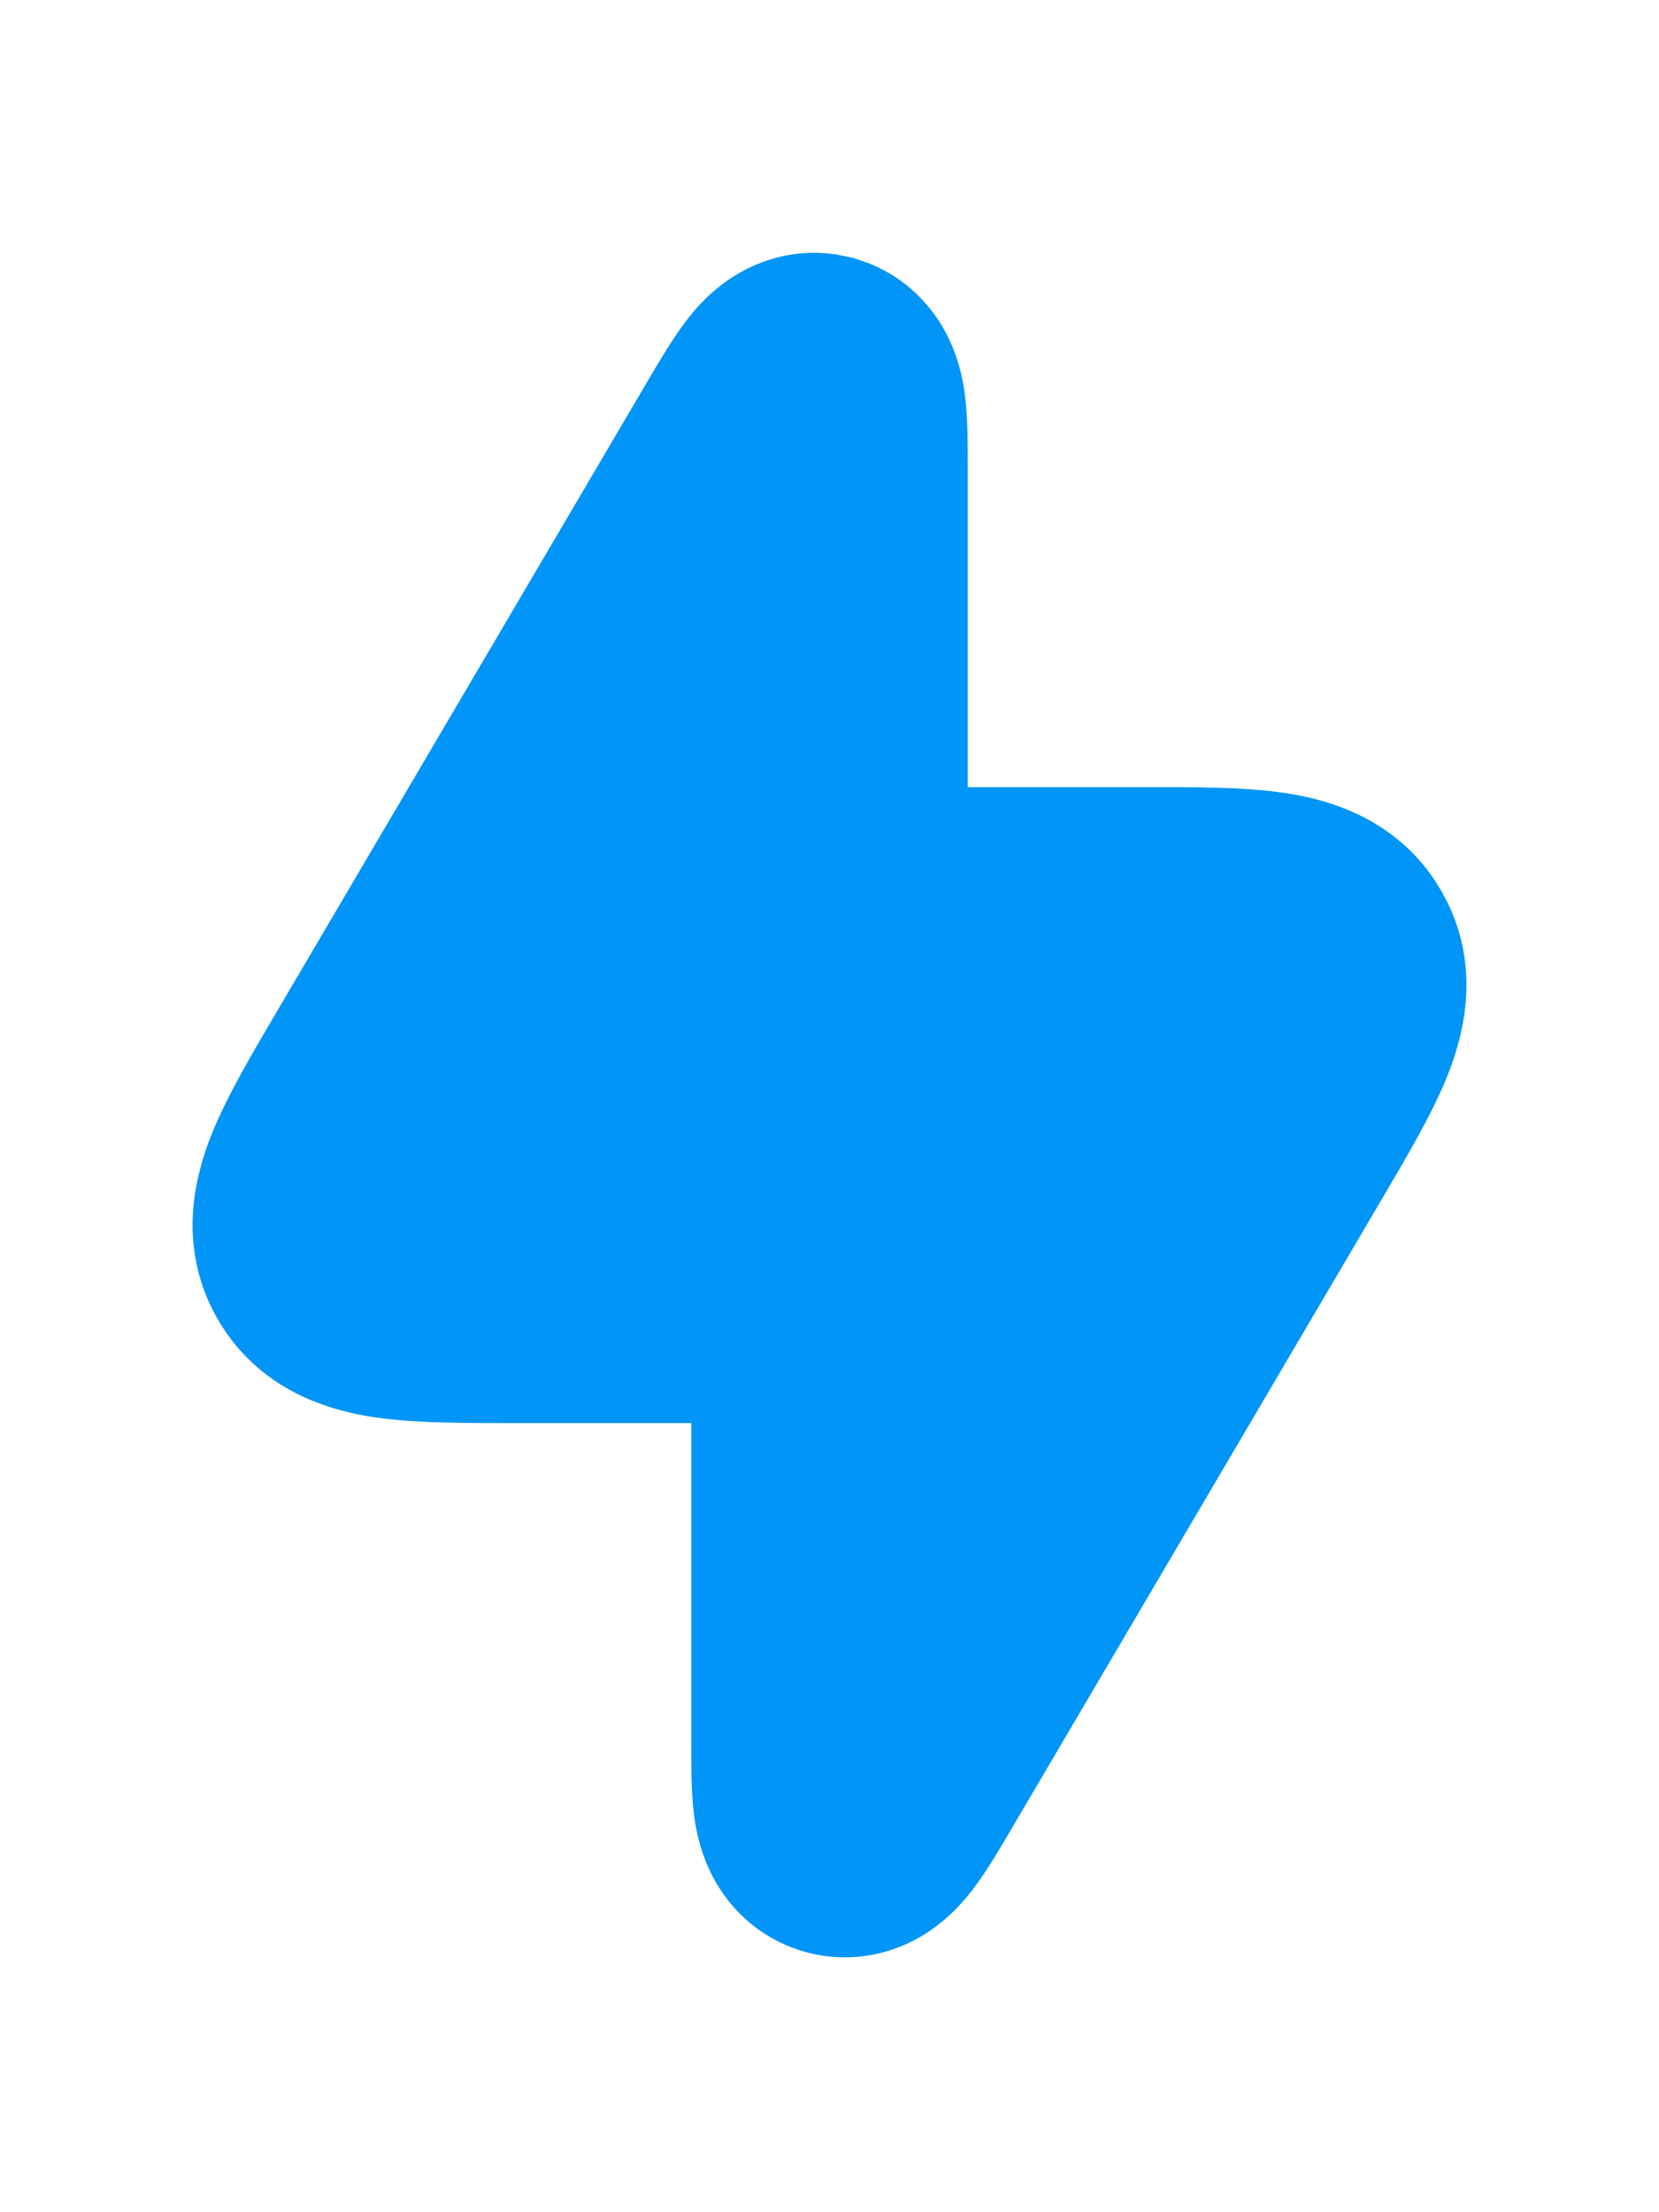 <svg width="24" height="32" viewBox="0 0 24 32" fill="none" xmlns="http://www.w3.org/2000/svg">
<path d="M11.932 4.667L12.078 4.697L12.22 4.746C12.532 4.876 12.721 5.118 12.821 5.323C12.92 5.526 12.954 5.732 12.97 5.863C13.002 6.129 13 6.481 13 6.821V12.386H16.503C17.245 12.386 17.918 12.382 18.433 12.459C18.923 12.531 19.531 12.711 19.914 13.274L19.987 13.392L20.052 13.515C20.343 14.131 20.19 14.746 20.004 15.206C19.809 15.688 19.465 16.266 19.089 16.906L13.793 25.91C13.621 26.203 13.444 26.507 13.281 26.72C13.201 26.825 13.068 26.985 12.879 27.11C12.662 27.255 12.32 27.381 11.922 27.273C11.524 27.165 11.293 26.882 11.179 26.647C11.08 26.444 11.046 26.239 11.03 26.107C10.998 25.841 11 25.489 11 25.149V19.585H7.497C6.755 19.585 6.082 19.588 5.567 19.512C5.044 19.434 4.388 19.234 4.013 18.578C3.637 17.922 3.798 17.255 3.996 16.764C4.191 16.282 4.535 15.704 4.911 15.064L10.207 6.06C10.379 5.767 10.556 5.464 10.719 5.251C10.799 5.145 10.932 4.985 11.121 4.86C11.311 4.734 11.597 4.62 11.932 4.667Z" fill="#0095F6" stroke="#0095F6" stroke-width="2"/>
</svg>
